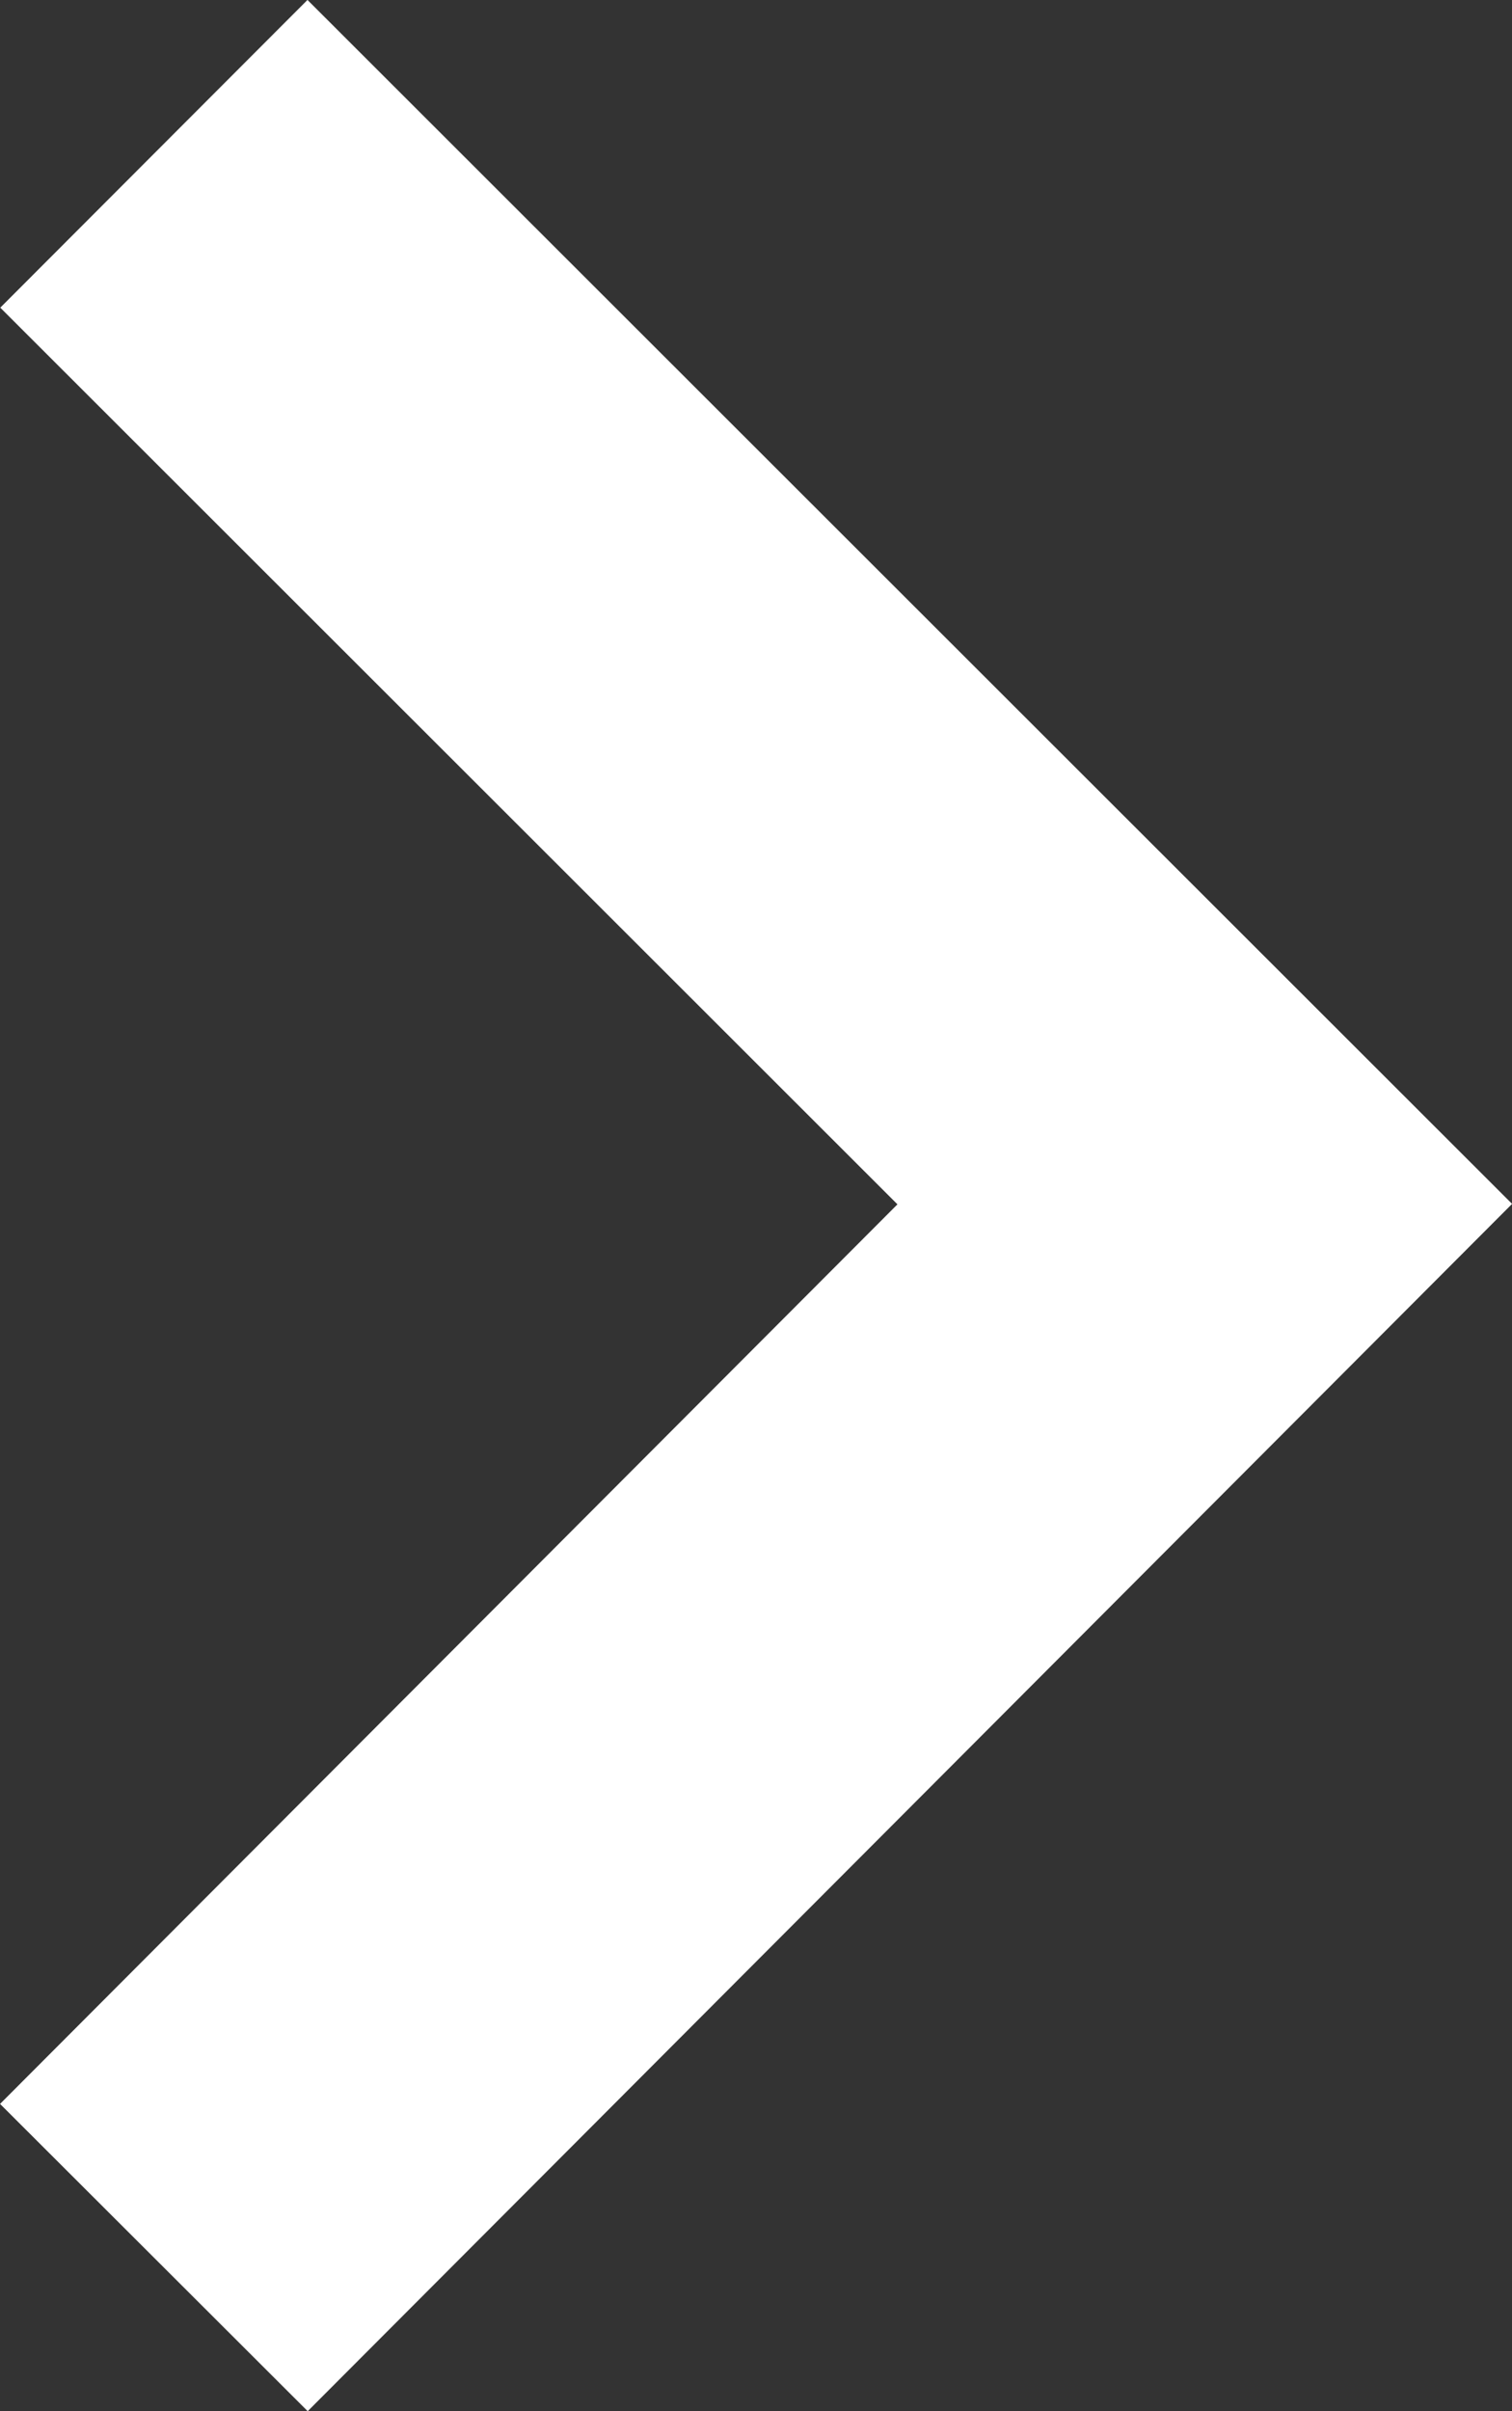 <svg xmlns="http://www.w3.org/2000/svg" width="8.696" height="13.859" viewBox="0 0 8.696 13.859">
  <rect x="0" y="0" width="8.696" height="13.859" fill="#333333" stroke="none"/>
  <path id="Tracé_3" data-name="Tracé 3" d="M640.5,758.6l6.044,6.037-6.044,6.055h0" transform="translate(-639.615 -757.716)" fill="none" stroke="#fff" stroke-width="2.5"/>
</svg>
